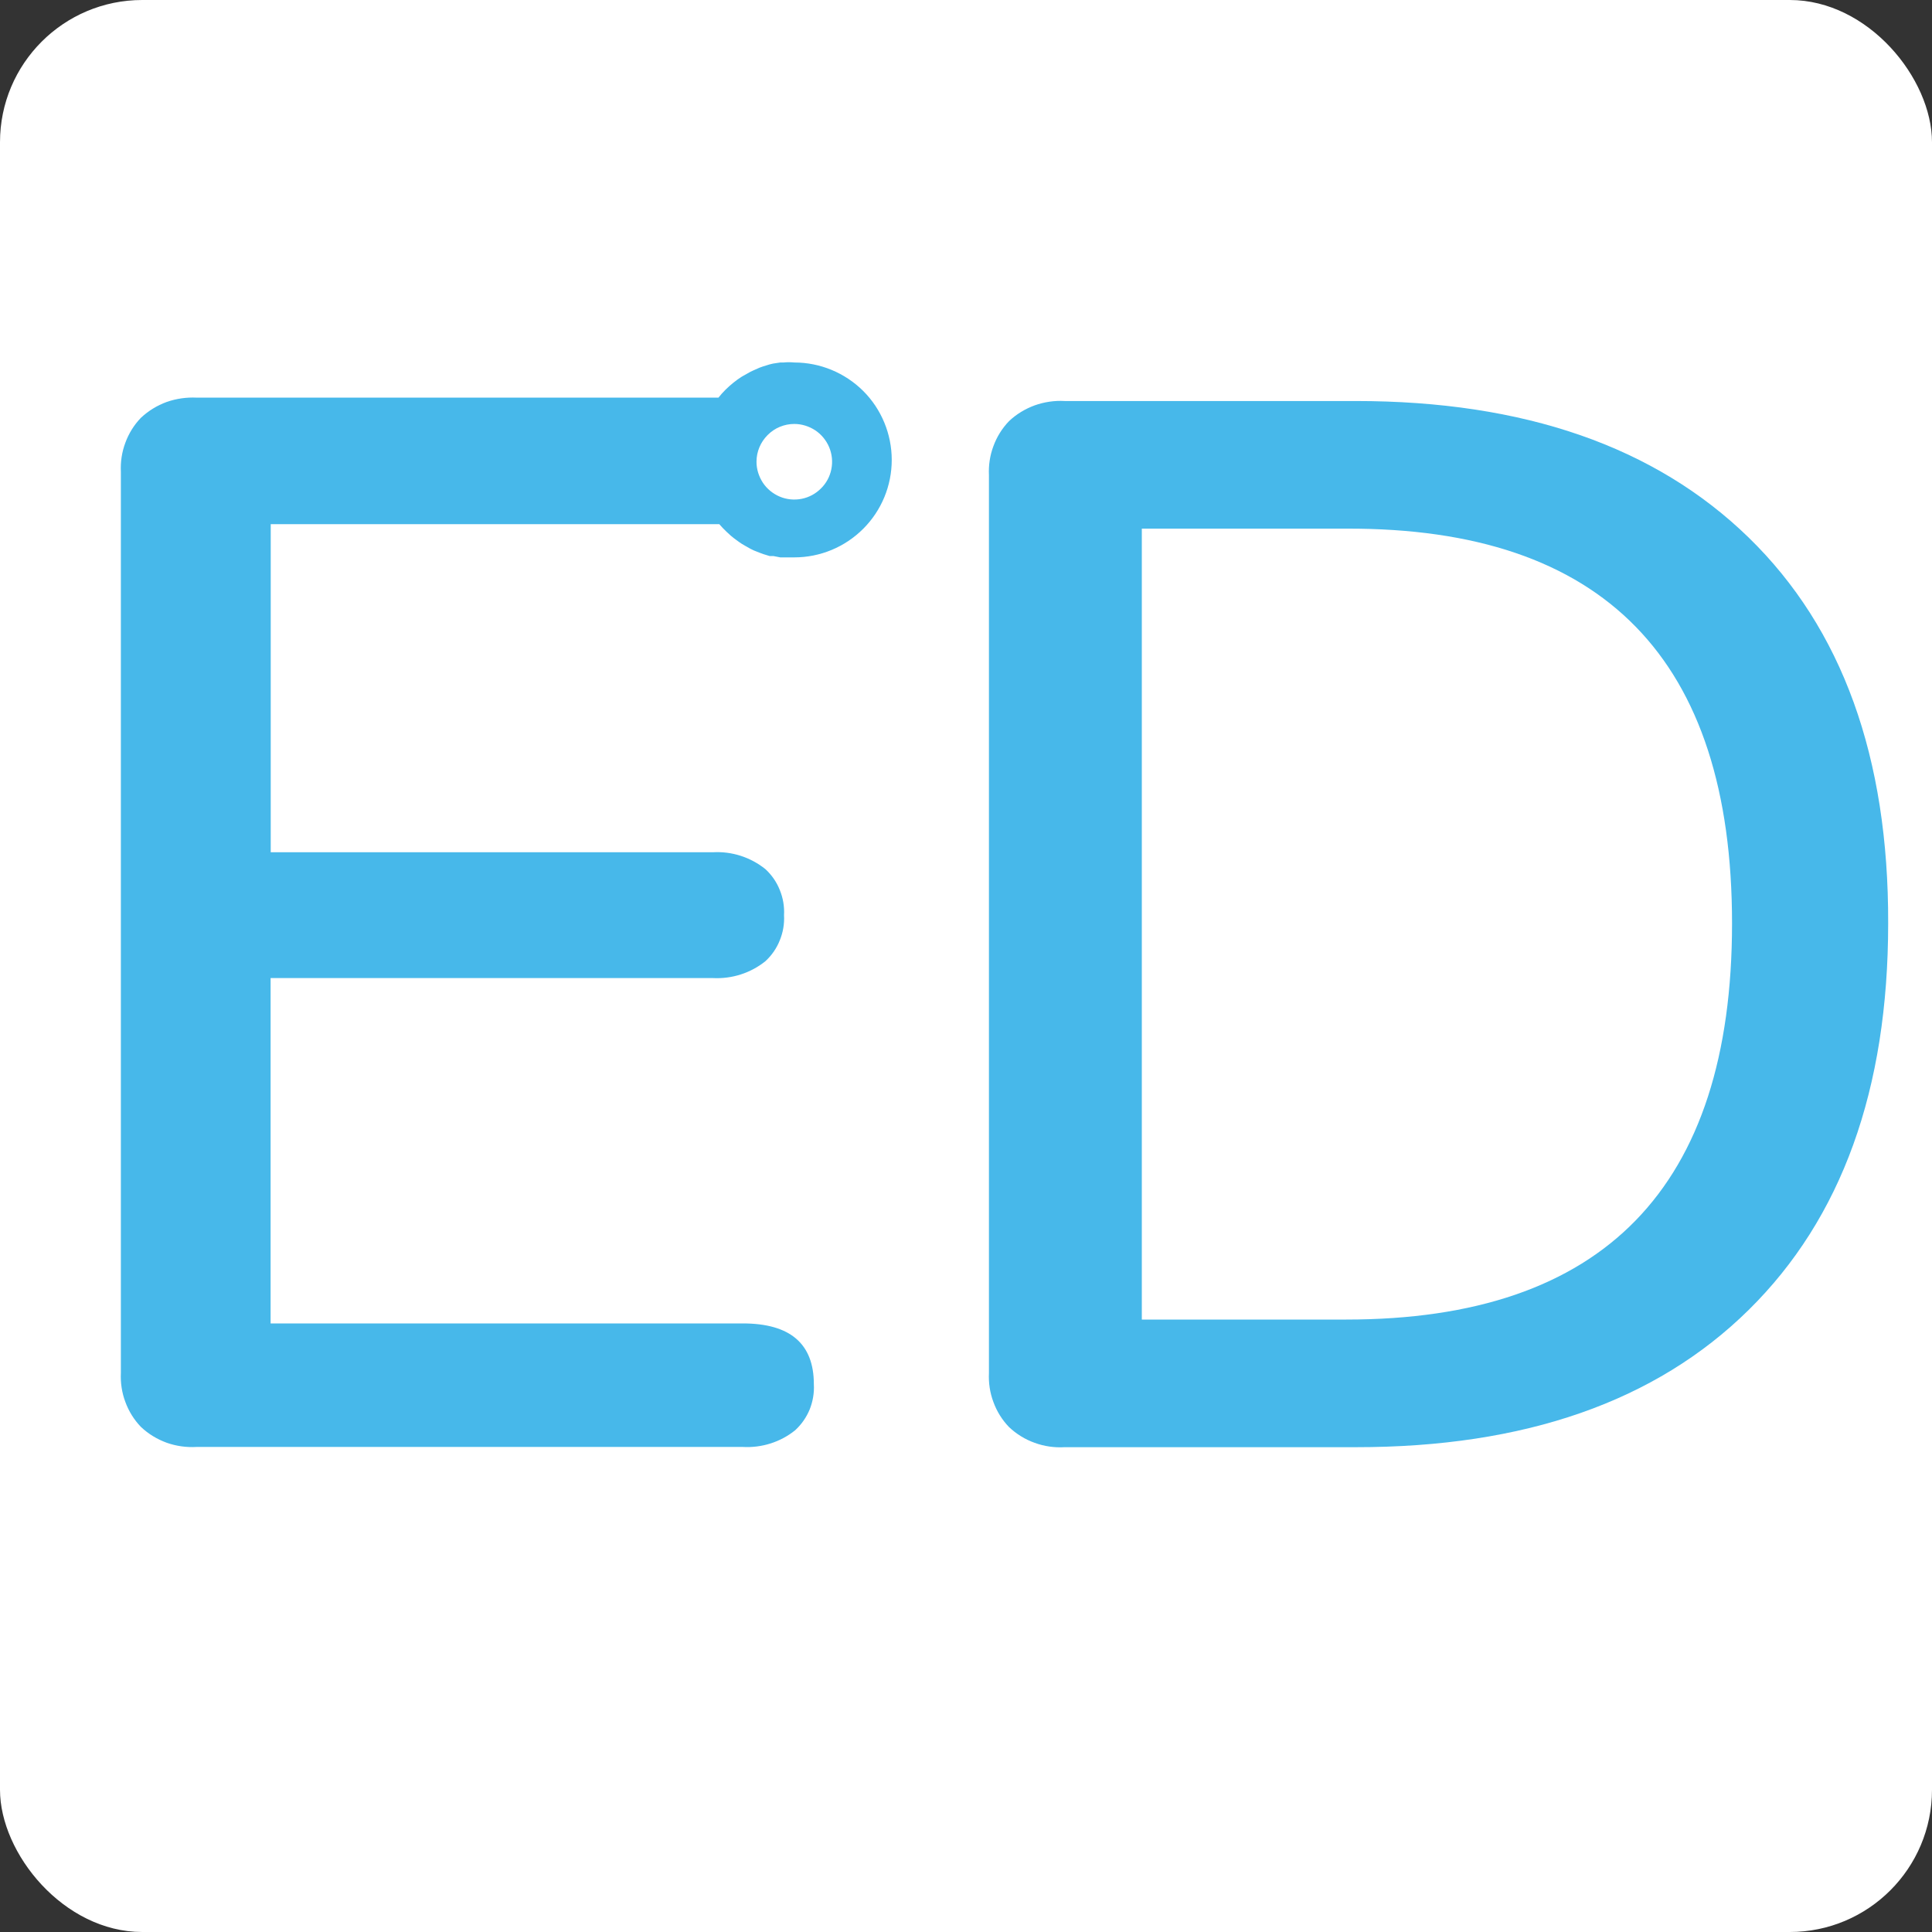 <svg width="16" height="16" viewBox="0 0 16 16" fill="none" xmlns="http://www.w3.org/2000/svg">
<rect x="0" y="0" width="16" height="16" fill="#333333" stroke="none"/>
<rect width="16" height="16" rx="1.178" fill="white"/>
<path d="M8.356 11.818C8.299 11.759 8.255 11.688 8.227 11.611C8.198 11.534 8.186 11.452 8.19 11.37V3.936C8.186 3.854 8.198 3.772 8.227 3.695C8.255 3.618 8.299 3.547 8.356 3.488C8.417 3.43 8.49 3.386 8.569 3.357C8.648 3.329 8.733 3.316 8.817 3.321H11.226C12.622 3.321 13.707 3.698 14.482 4.452C15.256 5.206 15.641 6.271 15.637 7.647C15.637 9.022 15.252 10.089 14.482 10.848C13.712 11.607 12.627 11.986 11.226 11.985H8.817C8.733 11.99 8.648 11.978 8.569 11.949C8.49 11.921 8.417 11.876 8.356 11.818V11.818ZM11.149 10.928C13.279 10.928 14.344 9.834 14.344 7.647C14.344 5.461 13.28 4.371 11.152 4.378H9.456V10.928H11.149Z" fill="#47B8EA"/>
<path d="M5.957 4.341C5.975 4.362 5.994 4.382 6.014 4.401L6.029 4.415C6.044 4.429 6.059 4.443 6.075 4.455L6.098 4.472C6.112 4.483 6.127 4.493 6.142 4.503L6.169 4.519L6.215 4.545L6.244 4.559L6.292 4.578L6.322 4.589L6.374 4.605H6.405L6.462 4.616H6.49C6.519 4.616 6.547 4.616 6.578 4.616C6.792 4.616 6.997 4.531 7.149 4.379C7.3 4.228 7.385 4.023 7.385 3.809C7.385 3.595 7.3 3.389 7.149 3.238C6.997 3.087 6.792 3.002 6.578 3.002C6.548 2.999 6.518 2.999 6.489 3.002H6.462L6.402 3.011L6.373 3.018L6.318 3.035L6.29 3.045L6.236 3.069L6.213 3.08L6.156 3.112L6.139 3.122C6.117 3.136 6.095 3.152 6.074 3.169V3.169C6.028 3.206 5.986 3.247 5.95 3.293H1.628C1.544 3.289 1.46 3.301 1.38 3.329C1.301 3.358 1.229 3.402 1.167 3.46C1.11 3.519 1.066 3.59 1.038 3.667C1.009 3.744 0.997 3.826 1.001 3.908V11.369C0.997 11.451 1.009 11.533 1.038 11.61C1.066 11.687 1.11 11.758 1.167 11.817C1.228 11.875 1.301 11.919 1.38 11.948C1.459 11.976 1.544 11.988 1.628 11.983H6.151C6.308 11.992 6.464 11.943 6.586 11.844C6.638 11.796 6.679 11.737 6.706 11.671C6.732 11.605 6.744 11.534 6.74 11.464C6.74 11.128 6.544 10.96 6.151 10.96H2.241V8.1H5.904C6.061 8.108 6.216 8.059 6.339 7.96C6.391 7.912 6.432 7.853 6.458 7.787C6.485 7.721 6.497 7.65 6.493 7.579C6.497 7.508 6.485 7.437 6.458 7.371C6.432 7.305 6.391 7.246 6.339 7.198C6.216 7.099 6.061 7.049 5.904 7.058H2.242V4.341H5.957ZM6.578 3.511C6.64 3.511 6.7 3.53 6.752 3.564C6.803 3.598 6.843 3.647 6.867 3.704C6.891 3.762 6.897 3.824 6.885 3.885C6.873 3.946 6.843 4.002 6.799 4.045C6.755 4.089 6.7 4.119 6.639 4.131C6.578 4.143 6.515 4.137 6.458 4.113C6.401 4.089 6.352 4.049 6.318 3.998C6.284 3.946 6.265 3.886 6.265 3.824C6.265 3.741 6.298 3.662 6.357 3.603C6.415 3.544 6.495 3.511 6.578 3.511V3.511Z" fill="#47B8EA"/>
</svg>
